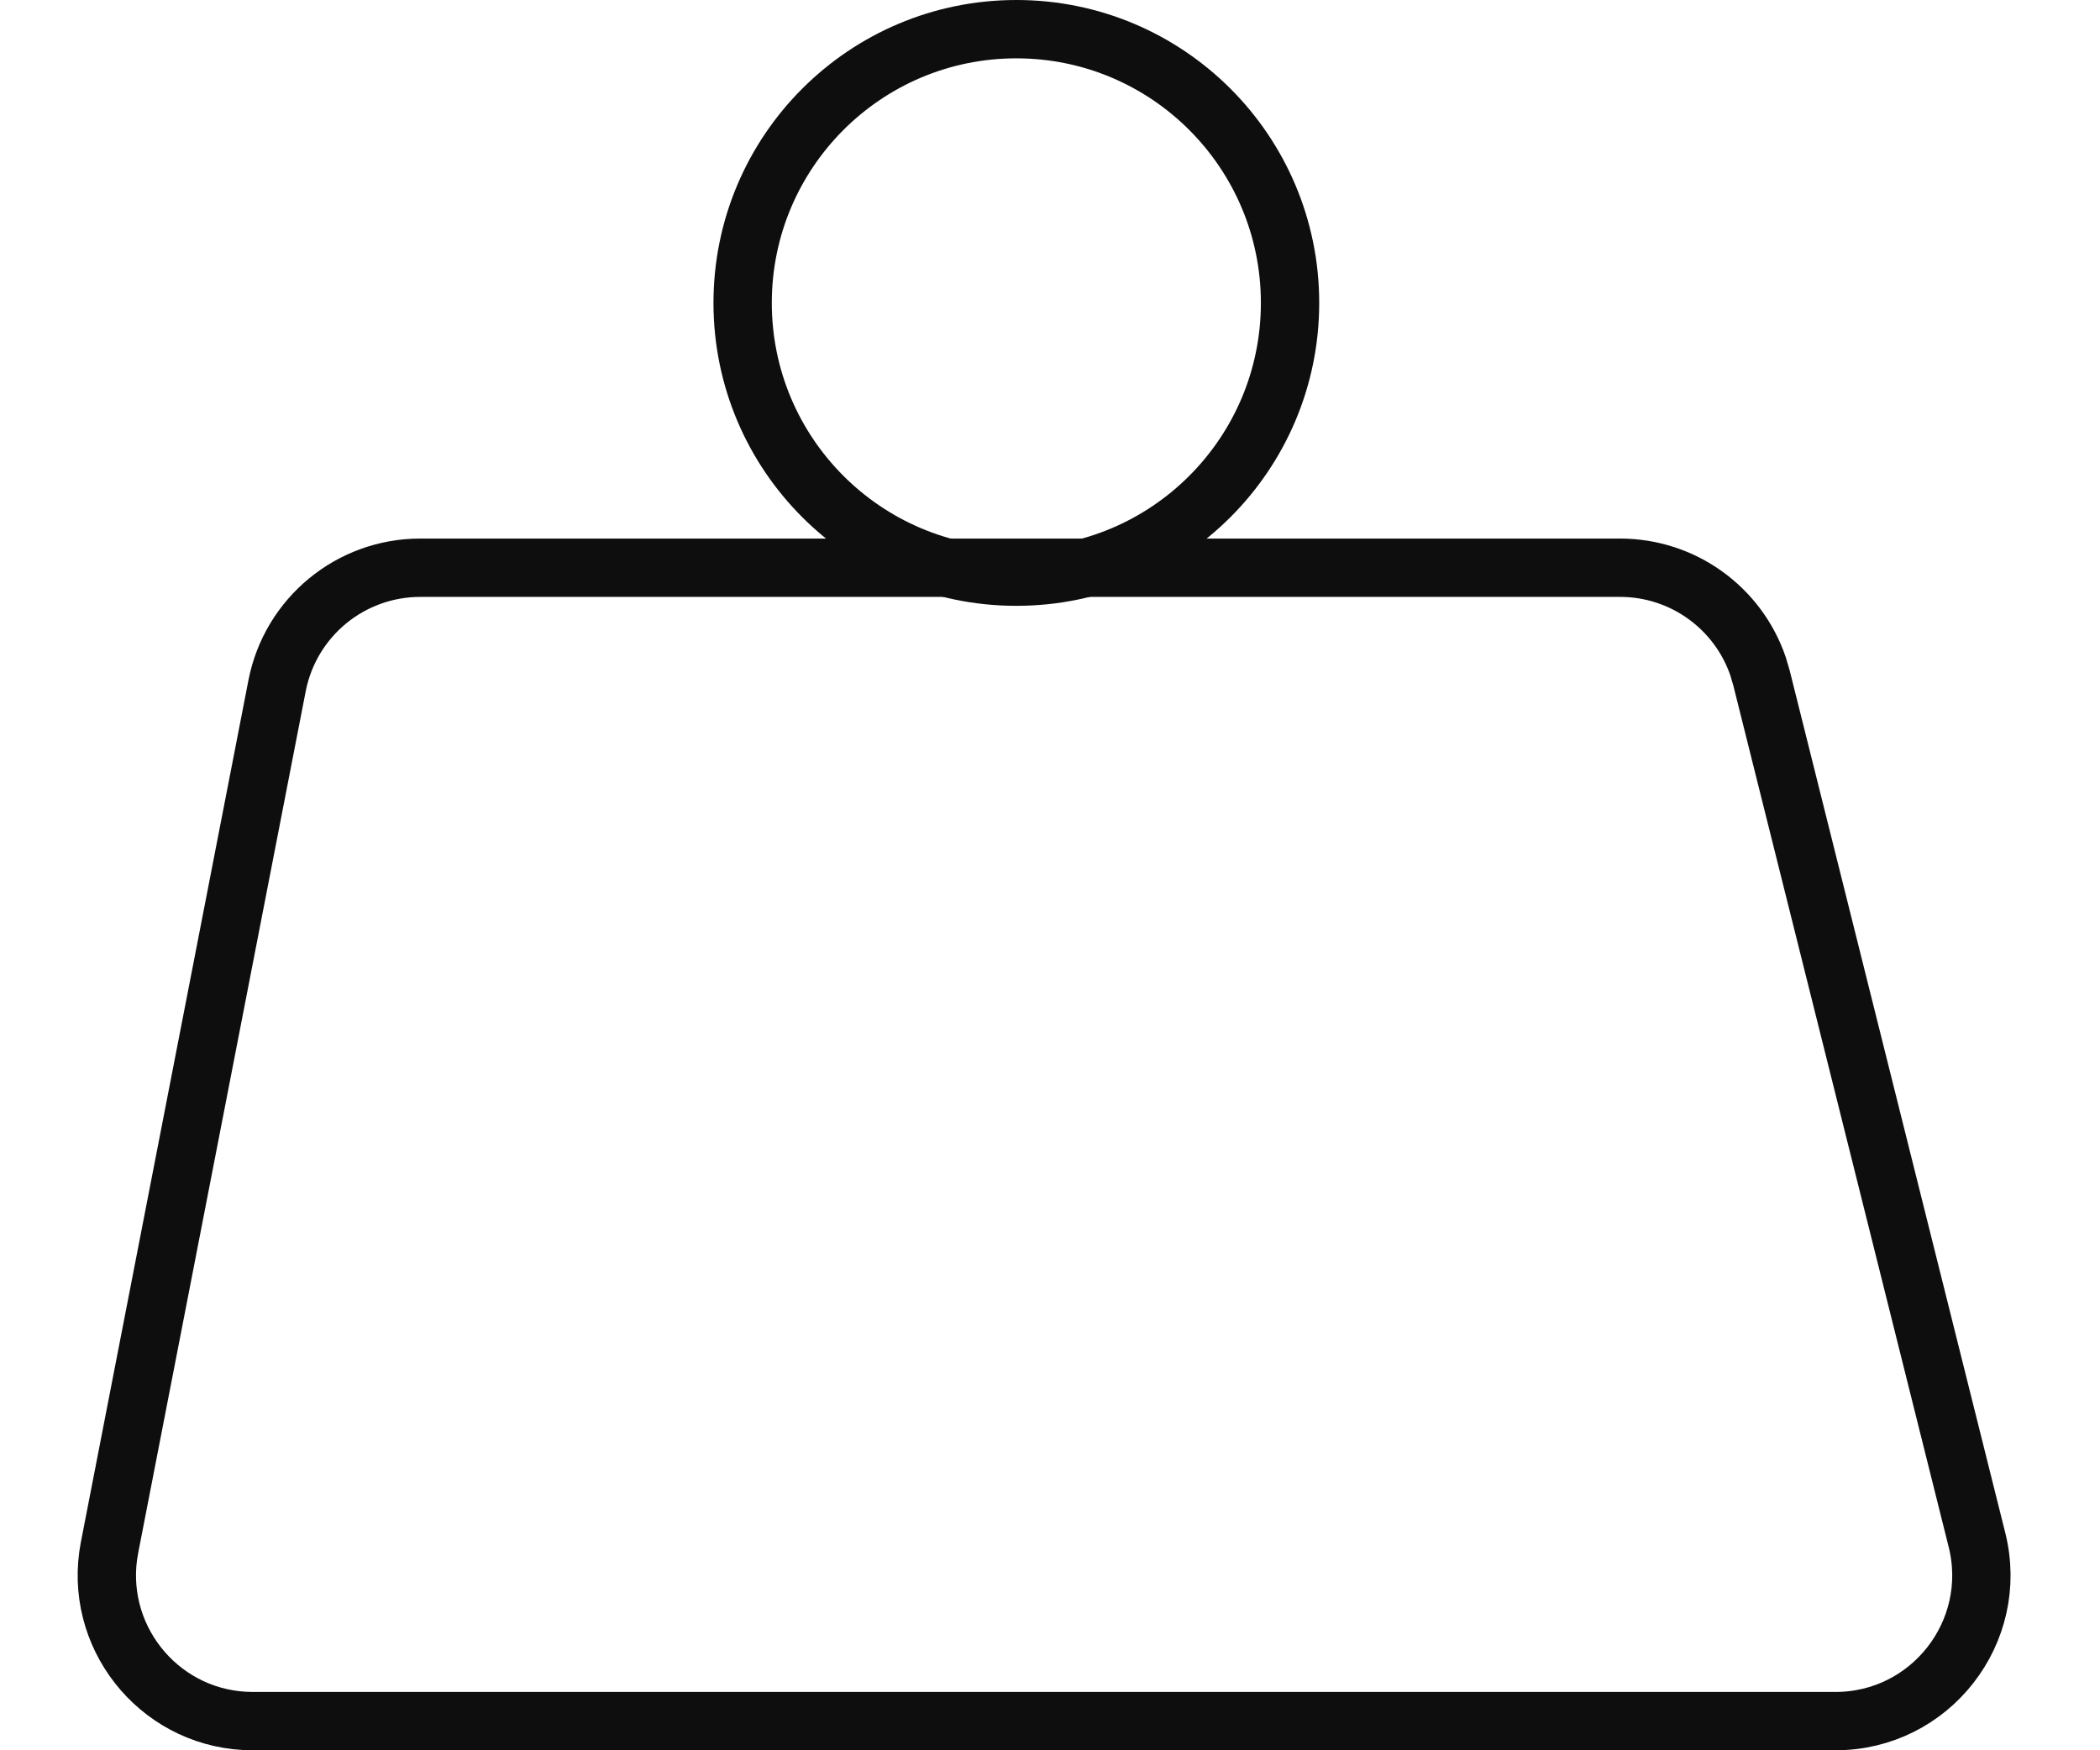 <svg xmlns="http://www.w3.org/2000/svg" fill="none" viewBox="0 0 36 30" height="30" width="36">
<path stroke="#0E0E0E" d="M7.204 9.731H27.773C28.849 9.731 29.794 10.417 30.138 11.42L30.198 11.624L33.891 26.394C34.285 27.971 33.092 29.5 31.466 29.5H4.332C2.809 29.5 1.653 28.154 1.854 26.667L1.878 26.523L4.75 11.753C4.979 10.579 6.008 9.731 7.204 9.731Z"></path>
<circle stroke="#0E0E0E" r="4.692" cy="5.192" cx="17.423"></circle>
</svg>

